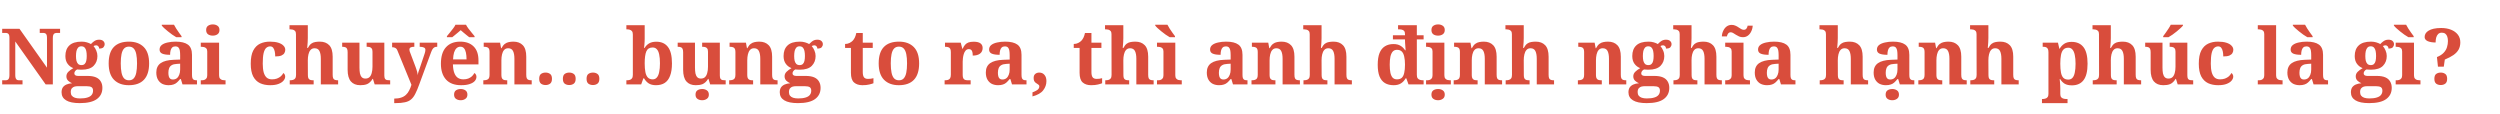 <svg width="770" height="35" viewBox="0 0 770 35" fill="none" xmlns="http://www.w3.org/2000/svg">
<path d="M0.672 26V24.728H1.68C1.904 24.728 2.104 24.696 2.28 24.632C2.472 24.552 2.624 24.4 2.736 24.176C2.848 23.952 2.904 23.616 2.904 23.168V11.6C2.904 11.168 2.848 10.848 2.736 10.64C2.624 10.432 2.472 10.296 2.28 10.232C2.104 10.168 1.904 10.136 1.68 10.136H0.672V8.864H6L14.472 20.84V11.6C14.472 11.168 14.416 10.848 14.304 10.64C14.192 10.432 14.04 10.296 13.848 10.232C13.672 10.168 13.472 10.136 13.248 10.136H12.24V8.864H18.504V10.136H17.496C17.272 10.136 17.064 10.176 16.872 10.256C16.696 10.32 16.552 10.464 16.44 10.688C16.328 10.896 16.272 11.232 16.272 11.696V26H14.064L4.704 12.776V23.168C4.704 23.616 4.76 23.952 4.872 24.176C4.984 24.4 5.128 24.552 5.304 24.632C5.496 24.696 5.704 24.728 5.928 24.728H6.936V26H0.672ZM24.578 31.76C22.69 31.76 21.282 31.472 20.354 30.896C19.426 30.336 18.962 29.512 18.962 28.424C18.962 27.848 19.082 27.36 19.322 26.96C19.578 26.576 19.946 26.272 20.426 26.048C20.922 25.824 21.514 25.688 22.202 25.64C21.77 25.464 21.37 25.208 21.002 24.872C20.634 24.52 20.45 24.064 20.45 23.504C20.45 22.976 20.65 22.512 21.05 22.112C21.45 21.712 21.962 21.336 22.586 20.984C21.882 20.728 21.298 20.288 20.834 19.664C20.37 19.04 20.138 18.24 20.138 17.264C20.138 15.856 20.546 14.768 21.362 14C22.178 13.216 23.442 12.824 25.154 12.824C25.714 12.824 26.242 12.896 26.738 13.04C27.234 13.184 27.658 13.36 28.01 13.568C28.298 13.264 28.57 13.016 28.826 12.824C29.082 12.616 29.346 12.464 29.618 12.368C29.89 12.272 30.186 12.224 30.506 12.224C31.082 12.224 31.514 12.36 31.802 12.632C32.09 12.904 32.234 13.224 32.234 13.592C32.234 13.944 32.114 14.264 31.874 14.552C31.634 14.824 31.186 14.96 30.53 14.96C30.53 14.64 30.434 14.392 30.242 14.216C30.05 14.04 29.842 13.952 29.618 13.952C29.49 13.952 29.346 13.976 29.186 14.024C29.026 14.072 28.906 14.136 28.826 14.216C29.146 14.568 29.418 15.016 29.642 15.56C29.882 16.104 30.002 16.672 30.002 17.264C30.002 18.48 29.61 19.488 28.826 20.288C28.042 21.072 26.818 21.464 25.154 21.464C24.978 21.464 24.738 21.456 24.434 21.44C24.13 21.424 23.906 21.408 23.762 21.392C23.538 21.488 23.338 21.648 23.162 21.872C22.986 22.08 22.898 22.328 22.898 22.616C22.898 22.872 23.002 23.064 23.21 23.192C23.418 23.32 23.69 23.384 24.026 23.384H26.93C28.002 23.384 28.874 23.528 29.546 23.816C30.218 24.104 30.714 24.528 31.034 25.088C31.37 25.632 31.538 26.288 31.538 27.056C31.538 28.528 30.97 29.68 29.834 30.512C28.698 31.344 26.946 31.76 24.578 31.76ZM24.626 30.32C25.57 30.32 26.338 30.224 26.93 30.032C27.522 29.856 27.954 29.592 28.226 29.24C28.514 28.888 28.658 28.448 28.658 27.92C28.658 27.408 28.498 27.048 28.178 26.84C27.858 26.648 27.37 26.552 26.714 26.552H23.93C23.61 26.552 23.282 26.592 22.946 26.672C22.626 26.768 22.354 26.944 22.13 27.2C21.906 27.456 21.794 27.848 21.794 28.376C21.794 28.808 21.898 29.168 22.106 29.456C22.33 29.744 22.65 29.96 23.066 30.104C23.498 30.248 24.018 30.32 24.626 30.32ZM25.082 20.048C25.514 20.048 25.842 19.936 26.066 19.712C26.306 19.488 26.474 19.168 26.57 18.752C26.666 18.32 26.714 17.816 26.714 17.24C26.714 16.648 26.666 16.128 26.57 15.68C26.474 15.232 26.306 14.888 26.066 14.648C25.826 14.392 25.49 14.264 25.058 14.264C24.642 14.264 24.314 14.392 24.074 14.648C23.834 14.904 23.658 15.256 23.546 15.704C23.45 16.152 23.402 16.672 23.402 17.264C23.402 17.824 23.45 18.312 23.546 18.728C23.658 19.144 23.834 19.472 24.074 19.712C24.33 19.936 24.666 20.048 25.082 20.048ZM39.664 26.24C37.744 26.24 36.232 25.688 35.128 24.584C34.024 23.464 33.472 21.776 33.472 19.52C33.472 17.264 34 15.584 35.056 14.48C36.112 13.376 37.672 12.824 39.736 12.824C41.656 12.824 43.168 13.376 44.272 14.48C45.376 15.584 45.928 17.264 45.928 19.52C45.928 21.776 45.392 23.464 44.32 24.584C43.264 25.688 41.712 26.24 39.664 26.24ZM39.712 24.728C40.336 24.728 40.824 24.536 41.176 24.152C41.544 23.752 41.808 23.168 41.968 22.4C42.128 21.616 42.208 20.656 42.208 19.52C42.208 18.368 42.128 17.416 41.968 16.664C41.808 15.896 41.544 15.32 41.176 14.936C40.808 14.552 40.32 14.36 39.712 14.36C39.088 14.36 38.592 14.552 38.224 14.936C37.856 15.32 37.592 15.896 37.432 16.664C37.272 17.416 37.192 18.368 37.192 19.52C37.192 20.656 37.272 21.616 37.432 22.4C37.592 23.168 37.856 23.752 38.224 24.152C38.608 24.536 39.104 24.728 39.712 24.728ZM51.91 26.24C51.206 26.24 50.566 26.104 49.99 25.832C49.431 25.544 48.983 25.112 48.647 24.536C48.31 23.944 48.142 23.208 48.142 22.328C48.142 21.032 48.59 20.072 49.486 19.448C50.383 18.824 51.727 18.48 53.519 18.416L55.486 18.344V17.024C55.486 16.48 55.455 16.008 55.391 15.608C55.327 15.192 55.191 14.872 54.983 14.648C54.775 14.408 54.447 14.288 53.998 14.288C53.599 14.288 53.279 14.4 53.038 14.624C52.798 14.848 52.63 15.16 52.535 15.56C52.438 15.944 52.391 16.384 52.391 16.88C51.319 16.88 50.511 16.76 49.967 16.52C49.422 16.28 49.151 15.864 49.151 15.272C49.151 14.68 49.374 14.208 49.822 13.856C50.27 13.504 50.87 13.248 51.623 13.088C52.374 12.912 53.199 12.824 54.094 12.824C55.775 12.824 57.031 13.128 57.862 13.736C58.711 14.344 59.135 15.4 59.135 16.904V23.024C59.135 23.456 59.175 23.8 59.255 24.056C59.35 24.296 59.502 24.472 59.711 24.584C59.934 24.68 60.222 24.728 60.575 24.728H60.67V26H56.206L55.703 24.344H55.486C55.135 24.776 54.798 25.136 54.478 25.424C54.175 25.696 53.822 25.896 53.422 26.024C53.023 26.168 52.519 26.24 51.91 26.24ZM53.23 24.488C53.694 24.488 54.094 24.368 54.431 24.128C54.767 23.872 55.023 23.512 55.199 23.048C55.391 22.584 55.486 22.04 55.486 21.416V19.616L54.407 19.688C53.767 19.72 53.263 19.848 52.895 20.072C52.526 20.28 52.263 20.584 52.102 20.984C51.943 21.368 51.862 21.848 51.862 22.424C51.862 22.872 51.91 23.256 52.007 23.576C52.102 23.88 52.255 24.112 52.462 24.272C52.67 24.416 52.926 24.488 53.23 24.488ZM54.286 11.456C53.903 11.232 53.486 10.968 53.038 10.664C52.59 10.344 52.151 10.008 51.718 9.656C51.286 9.304 50.895 8.968 50.542 8.648C50.206 8.328 49.967 8.064 49.822 7.856V7.616H53.59C53.767 7.968 53.99 8.36 54.263 8.792C54.535 9.224 54.822 9.648 55.127 10.064C55.431 10.48 55.694 10.84 55.919 11.144V11.456H54.286ZM61.838 26V24.728H62.126C62.366 24.728 62.614 24.696 62.87 24.632C63.142 24.552 63.366 24.4 63.542 24.176C63.734 23.952 63.83 23.616 63.83 23.168V15.872C63.83 15.44 63.734 15.12 63.542 14.912C63.35 14.704 63.118 14.568 62.846 14.504C62.59 14.44 62.35 14.408 62.126 14.408H61.838V13.136H67.478V23.168C67.478 23.616 67.566 23.952 67.742 24.176C67.934 24.4 68.166 24.552 68.438 24.632C68.71 24.696 68.958 24.728 69.182 24.728H69.47V26H61.838ZM65.534 10.976C64.958 10.976 64.47 10.84 64.07 10.568C63.686 10.28 63.494 9.84 63.494 9.248C63.494 8.64 63.694 8.2 64.094 7.928C64.494 7.656 64.982 7.52 65.558 7.52C66.102 7.52 66.574 7.656 66.974 7.928C67.39 8.2 67.598 8.64 67.598 9.248C67.598 9.84 67.39 10.28 66.974 10.568C66.574 10.84 66.094 10.976 65.534 10.976ZM83.182 26.24C82.014 26.24 80.982 26.032 80.086 25.616C79.19 25.184 78.486 24.488 77.974 23.528C77.478 22.552 77.23 21.248 77.23 19.616C77.23 17.888 77.486 16.536 77.998 15.56C78.526 14.568 79.23 13.864 80.11 13.448C81.006 13.032 82.006 12.824 83.11 12.824C84.15 12.824 85.022 12.936 85.726 13.16C86.43 13.384 86.958 13.688 87.31 14.072C87.678 14.44 87.862 14.864 87.862 15.344C87.862 15.68 87.774 16.008 87.598 16.328C87.438 16.632 87.134 16.888 86.686 17.096C86.238 17.288 85.598 17.384 84.766 17.384C84.766 16.824 84.718 16.312 84.622 15.848C84.526 15.384 84.366 15.008 84.142 14.72C83.918 14.432 83.606 14.288 83.206 14.288C82.742 14.288 82.334 14.448 81.982 14.768C81.646 15.072 81.382 15.608 81.19 16.376C81.014 17.144 80.926 18.216 80.926 19.592C80.926 20.664 81.022 21.56 81.214 22.28C81.422 23 81.734 23.544 82.15 23.912C82.566 24.264 83.11 24.44 83.782 24.44C84.342 24.44 84.846 24.36 85.294 24.2C85.758 24.024 86.158 23.792 86.494 23.504C86.83 23.2 87.086 22.864 87.262 22.496C87.454 22.608 87.598 22.768 87.694 22.976C87.79 23.168 87.838 23.376 87.838 23.6C87.838 24 87.67 24.408 87.334 24.824C87.014 25.224 86.51 25.56 85.822 25.832C85.15 26.104 84.27 26.24 83.182 26.24ZM89.238 26V24.728H89.286C89.654 24.728 89.974 24.688 90.246 24.608C90.534 24.528 90.758 24.376 90.918 24.152C91.094 23.912 91.182 23.552 91.182 23.072L91.158 10.496C91.158 10.064 91.062 9.744 90.87 9.536C90.678 9.328 90.446 9.192 90.174 9.128C89.918 9.064 89.678 9.032 89.454 9.032H89.166V7.76H94.806V11.72C94.806 12.136 94.79 12.584 94.758 13.064C94.726 13.528 94.694 13.928 94.662 14.264C94.63 14.6 94.614 14.768 94.614 14.768H94.83C95.15 14.16 95.494 13.72 95.862 13.448C96.246 13.176 96.654 13.008 97.086 12.944C97.534 12.864 98.006 12.824 98.502 12.824C99.734 12.824 100.702 13.192 101.406 13.928C102.11 14.664 102.462 15.84 102.462 17.456V23.024C102.462 23.52 102.518 23.888 102.63 24.128C102.758 24.368 102.942 24.528 103.182 24.608C103.422 24.688 103.718 24.728 104.07 24.728H104.142V26H98.814V18.104C98.814 17.064 98.67 16.264 98.382 15.704C98.094 15.144 97.598 14.864 96.894 14.864C96.366 14.864 95.95 15.04 95.646 15.392C95.342 15.728 95.126 16.184 94.998 16.76C94.87 17.32 94.806 17.928 94.806 18.584L94.83 23.168C94.83 23.616 94.894 23.952 95.022 24.176C95.166 24.4 95.366 24.552 95.622 24.632C95.878 24.696 96.182 24.728 96.534 24.728H96.606V26H89.238ZM110.958 26.24C109.71 26.24 108.75 25.856 108.078 25.088C107.406 24.304 107.07 23.104 107.07 21.488V16.112C107.07 15.648 107.014 15.296 106.902 15.056C106.79 14.8 106.614 14.632 106.374 14.552C106.134 14.456 105.822 14.408 105.438 14.408H105.39V13.136H110.718V20.816C110.718 21.504 110.766 22.104 110.862 22.616C110.974 23.112 111.166 23.504 111.438 23.792C111.71 24.064 112.078 24.2 112.542 24.2C113.054 24.2 113.47 24.056 113.79 23.768C114.11 23.464 114.342 23.04 114.486 22.496C114.646 21.936 114.726 21.288 114.726 20.552V15.944C114.726 15.48 114.646 15.144 114.486 14.936C114.326 14.712 114.118 14.568 113.862 14.504C113.606 14.44 113.318 14.408 112.998 14.408H112.926V13.136H118.374V23.216C118.374 23.68 118.438 24.024 118.566 24.248C118.71 24.456 118.902 24.592 119.142 24.656C119.398 24.704 119.678 24.728 119.982 24.728H120.174V26H115.398L114.87 24.296H114.75C114.51 24.712 114.246 25.048 113.958 25.304C113.686 25.56 113.39 25.76 113.07 25.904C112.75 26.032 112.414 26.12 112.062 26.168C111.71 26.216 111.342 26.24 110.958 26.24ZM121.421 30.368C122.253 30.368 122.965 30.264 123.557 30.056C124.149 29.864 124.645 29.576 125.045 29.192C125.445 28.824 125.773 28.376 126.029 27.848C126.301 27.336 126.533 26.76 126.725 26.12L122.405 15.56C122.293 15.272 122.157 15.064 121.997 14.936C121.837 14.792 121.661 14.696 121.469 14.648C121.293 14.584 121.093 14.552 120.869 14.552H120.773V13.136H127.613V14.408H127.541C127.093 14.408 126.741 14.472 126.485 14.6C126.229 14.728 126.101 14.96 126.101 15.296C126.101 15.424 126.125 15.584 126.173 15.776C126.237 15.952 126.293 16.104 126.341 16.232L127.997 20.624C128.109 20.928 128.205 21.208 128.285 21.464C128.365 21.704 128.429 21.92 128.477 22.112C128.525 22.304 128.565 22.488 128.597 22.664C128.629 22.84 128.653 23.008 128.669 23.168C128.701 22.832 128.781 22.456 128.909 22.04C129.053 21.624 129.149 21.36 129.197 21.248L130.781 16.544C130.845 16.384 130.901 16.184 130.949 15.944C130.997 15.704 131.021 15.512 131.021 15.368C131.021 15.016 130.877 14.776 130.589 14.648C130.301 14.504 129.893 14.424 129.365 14.408H129.269V13.136H134.669V14.408H134.573C134.285 14.408 134.029 14.464 133.805 14.576C133.597 14.688 133.405 14.872 133.229 15.128C133.069 15.384 132.909 15.728 132.749 16.16L129.125 26C128.709 27.168 128.309 28.12 127.925 28.856C127.557 29.608 127.125 30.192 126.629 30.608C126.133 31.04 125.501 31.336 124.733 31.496C123.981 31.672 123.013 31.76 121.829 31.76H121.421V30.368ZM142.016 26.24C139.984 26.24 138.44 25.664 137.384 24.512C136.328 23.344 135.8 21.72 135.8 19.64C135.8 17.384 136.32 15.688 137.36 14.552C138.4 13.4 139.864 12.824 141.752 12.824C143.496 12.824 144.864 13.312 145.856 14.288C146.864 15.264 147.368 16.704 147.368 18.608V19.832H139.496C139.528 20.904 139.672 21.784 139.928 22.472C140.184 23.144 140.544 23.64 141.008 23.96C141.488 24.28 142.056 24.44 142.712 24.44C143.272 24.44 143.768 24.36 144.2 24.2C144.648 24.024 145.032 23.792 145.352 23.504C145.672 23.2 145.92 22.864 146.096 22.496C146.32 22.608 146.48 22.768 146.576 22.976C146.688 23.168 146.744 23.4 146.744 23.672C146.744 24.12 146.576 24.544 146.24 24.944C145.904 25.328 145.384 25.64 144.68 25.88C143.992 26.12 143.104 26.24 142.016 26.24ZM143.696 18.296C143.696 17.48 143.632 16.784 143.504 16.208C143.376 15.616 143.176 15.168 142.904 14.864C142.632 14.544 142.264 14.384 141.8 14.384C141.352 14.384 140.96 14.536 140.624 14.84C140.304 15.128 140.048 15.568 139.856 16.16C139.68 16.736 139.576 17.448 139.544 18.296H143.696ZM137.648 11.144C137.904 10.84 138.2 10.48 138.536 10.064C138.888 9.648 139.224 9.224 139.544 8.792C139.88 8.36 140.128 7.968 140.288 7.616H143.528C143.704 7.968 143.952 8.36 144.272 8.792C144.592 9.224 144.928 9.648 145.28 10.064C145.632 10.48 145.928 10.84 146.168 11.144V11.456H144.512C144.288 11.28 144.016 11.064 143.696 10.808C143.376 10.552 143.056 10.288 142.736 10.016C142.416 9.744 142.136 9.504 141.896 9.296C141.656 9.504 141.376 9.744 141.056 10.016C140.736 10.288 140.416 10.552 140.096 10.808C139.792 11.064 139.528 11.28 139.304 11.456H137.648V11.144ZM141.896 30.872C141.32 30.872 140.832 30.728 140.432 30.44C140.048 30.168 139.856 29.736 139.856 29.144C139.856 28.536 140.048 28.096 140.432 27.824C140.832 27.552 141.328 27.416 141.92 27.416C142.464 27.416 142.936 27.552 143.336 27.824C143.752 28.096 143.96 28.536 143.96 29.144C143.96 29.736 143.752 30.168 143.336 30.44C142.936 30.728 142.456 30.872 141.896 30.872ZM148.863 26V24.728H148.911C149.279 24.728 149.599 24.688 149.871 24.608C150.159 24.528 150.383 24.376 150.543 24.152C150.703 23.912 150.783 23.552 150.783 23.072V15.968C150.783 15.52 150.711 15.184 150.567 14.96C150.423 14.736 150.223 14.592 149.967 14.528C149.711 14.448 149.407 14.408 149.055 14.408H148.983V13.136H154.023L154.335 14.84H154.455C154.775 14.232 155.119 13.792 155.487 13.52C155.871 13.232 156.279 13.048 156.711 12.968C157.159 12.872 157.631 12.824 158.127 12.824C159.359 12.824 160.327 13.192 161.031 13.928C161.735 14.664 162.087 15.84 162.087 17.456V23.024C162.087 23.52 162.143 23.888 162.255 24.128C162.383 24.368 162.567 24.528 162.807 24.608C163.047 24.688 163.343 24.728 163.695 24.728H163.767V26H158.439V18.104C158.439 17.064 158.295 16.264 158.007 15.704C157.719 15.144 157.223 14.864 156.519 14.864C155.991 14.864 155.575 15.04 155.271 15.392C154.967 15.728 154.751 16.184 154.623 16.76C154.495 17.32 154.431 17.928 154.431 18.584V23.168C154.431 23.616 154.503 23.952 154.647 24.176C154.791 24.4 154.991 24.552 155.247 24.632C155.503 24.696 155.807 24.728 156.159 24.728H156.231V26H148.863ZM182.631 26.192C182.087 26.192 181.623 26.056 181.239 25.784C180.855 25.496 180.663 24.992 180.663 24.272C180.663 23.536 180.855 23.032 181.239 22.76C181.623 22.488 182.087 22.352 182.631 22.352C183.159 22.352 183.615 22.488 183.999 22.76C184.399 23.032 184.599 23.536 184.599 24.272C184.599 24.992 184.399 25.496 183.999 25.784C183.615 26.056 183.159 26.192 182.631 26.192ZM168.039 26.192C167.495 26.192 167.031 26.056 166.647 25.784C166.263 25.496 166.071 24.992 166.071 24.272C166.071 23.536 166.263 23.032 166.647 22.76C167.031 22.488 167.495 22.352 168.039 22.352C168.567 22.352 169.023 22.488 169.407 22.76C169.807 23.032 170.007 23.536 170.007 24.272C170.007 24.992 169.807 25.496 169.407 25.784C169.023 26.056 168.567 26.192 168.039 26.192ZM175.335 26.192C174.791 26.192 174.327 26.056 173.943 25.784C173.559 25.496 173.367 24.992 173.367 24.272C173.367 23.536 173.559 23.032 173.943 22.76C174.327 22.488 174.791 22.352 175.335 22.352C175.863 22.352 176.319 22.488 176.703 22.76C177.103 23.032 177.303 23.536 177.303 24.272C177.303 24.992 177.103 25.496 176.703 25.784C176.319 26.056 175.863 26.192 175.335 26.192ZM202.044 26.24C201.116 26.24 200.356 26.048 199.764 25.664C199.188 25.264 198.724 24.752 198.372 24.128H198.156L197.484 26H192.924V24.728H193.092C193.396 24.728 193.684 24.688 193.956 24.608C194.244 24.528 194.476 24.368 194.652 24.128C194.828 23.888 194.916 23.528 194.916 23.048V10.64C194.916 10.176 194.828 9.832 194.652 9.608C194.476 9.384 194.244 9.232 193.956 9.152C193.684 9.072 193.372 9.032 193.02 9.032H192.924V7.76H198.564V11.864C198.564 12.104 198.556 12.408 198.54 12.776C198.524 13.128 198.5 13.488 198.468 13.856C198.436 14.224 198.404 14.528 198.372 14.768H198.54C198.892 14.176 199.348 13.712 199.908 13.376C200.484 13.024 201.228 12.848 202.14 12.848C203.708 12.848 204.9 13.384 205.716 14.456C206.548 15.512 206.964 17.2 206.964 19.52C206.964 21.072 206.772 22.344 206.388 23.336C206.02 24.328 205.468 25.064 204.732 25.544C204.012 26.008 203.116 26.24 202.044 26.24ZM201.036 24.44C201.564 24.44 201.988 24.248 202.308 23.864C202.644 23.48 202.884 22.92 203.028 22.184C203.188 21.448 203.268 20.552 203.268 19.496C203.268 18.408 203.188 17.504 203.028 16.784C202.884 16.064 202.644 15.528 202.308 15.176C201.988 14.808 201.556 14.624 201.012 14.624C200.068 14.624 199.42 15.024 199.068 15.824C198.732 16.624 198.564 17.856 198.564 19.52C198.564 20.576 198.636 21.472 198.78 22.208C198.924 22.928 199.172 23.48 199.524 23.864C199.892 24.248 200.396 24.44 201.036 24.44ZM214.294 26.24C213.046 26.24 212.086 25.856 211.414 25.088C210.742 24.304 210.406 23.104 210.406 21.488V16.112C210.406 15.648 210.35 15.296 210.238 15.056C210.126 14.8 209.95 14.632 209.71 14.552C209.47 14.456 209.158 14.408 208.774 14.408H208.726V13.136H214.054V20.816C214.054 21.504 214.102 22.104 214.198 22.616C214.31 23.112 214.502 23.504 214.774 23.792C215.046 24.064 215.414 24.2 215.878 24.2C216.39 24.2 216.806 24.056 217.126 23.768C217.446 23.464 217.678 23.04 217.822 22.496C217.982 21.936 218.062 21.288 218.062 20.552V15.944C218.062 15.48 217.982 15.144 217.822 14.936C217.662 14.712 217.454 14.568 217.198 14.504C216.942 14.44 216.654 14.408 216.334 14.408H216.262V13.136H221.71V23.216C221.71 23.68 221.774 24.024 221.902 24.248C222.046 24.456 222.238 24.592 222.478 24.656C222.734 24.704 223.014 24.728 223.318 24.728H223.51V26H218.734L218.206 24.296H218.086C217.846 24.712 217.582 25.048 217.294 25.304C217.022 25.56 216.726 25.76 216.406 25.904C216.086 26.032 215.75 26.12 215.398 26.168C215.046 26.216 214.678 26.24 214.294 26.24ZM216.262 30.872C215.686 30.872 215.198 30.728 214.798 30.44C214.414 30.168 214.222 29.736 214.222 29.144C214.222 28.536 214.414 28.096 214.798 27.824C215.198 27.552 215.694 27.416 216.286 27.416C216.83 27.416 217.302 27.552 217.702 27.824C218.118 28.096 218.326 28.536 218.326 29.144C218.326 29.736 218.118 30.168 217.702 30.44C217.302 30.728 216.822 30.872 216.262 30.872ZM224.589 26V24.728H224.637C225.005 24.728 225.325 24.688 225.597 24.608C225.885 24.528 226.109 24.376 226.269 24.152C226.429 23.912 226.509 23.552 226.509 23.072V15.968C226.509 15.52 226.437 15.184 226.293 14.96C226.149 14.736 225.949 14.592 225.693 14.528C225.437 14.448 225.133 14.408 224.781 14.408H224.709V13.136H229.749L230.061 14.84H230.181C230.501 14.232 230.845 13.792 231.213 13.52C231.597 13.232 232.005 13.048 232.437 12.968C232.885 12.872 233.357 12.824 233.853 12.824C235.085 12.824 236.053 13.192 236.757 13.928C237.461 14.664 237.813 15.84 237.813 17.456V23.024C237.813 23.52 237.869 23.888 237.981 24.128C238.109 24.368 238.293 24.528 238.533 24.608C238.773 24.688 239.069 24.728 239.421 24.728H239.493V26H234.165V18.104C234.165 17.064 234.021 16.264 233.733 15.704C233.445 15.144 232.949 14.864 232.245 14.864C231.717 14.864 231.301 15.04 230.997 15.392C230.693 15.728 230.477 16.184 230.349 16.76C230.221 17.32 230.157 17.928 230.157 18.584V23.168C230.157 23.616 230.229 23.952 230.373 24.176C230.517 24.4 230.717 24.552 230.973 24.632C231.229 24.696 231.533 24.728 231.885 24.728H231.957V26H224.589ZM245.781 31.76C243.893 31.76 242.485 31.472 241.557 30.896C240.629 30.336 240.165 29.512 240.165 28.424C240.165 27.848 240.285 27.36 240.525 26.96C240.781 26.576 241.149 26.272 241.629 26.048C242.125 25.824 242.717 25.688 243.405 25.64C242.973 25.464 242.573 25.208 242.205 24.872C241.837 24.52 241.653 24.064 241.653 23.504C241.653 22.976 241.853 22.512 242.253 22.112C242.653 21.712 243.165 21.336 243.789 20.984C243.085 20.728 242.501 20.288 242.037 19.664C241.573 19.04 241.341 18.24 241.341 17.264C241.341 15.856 241.749 14.768 242.565 14C243.381 13.216 244.645 12.824 246.357 12.824C246.917 12.824 247.445 12.896 247.941 13.04C248.437 13.184 248.861 13.36 249.213 13.568C249.501 13.264 249.773 13.016 250.029 12.824C250.285 12.616 250.549 12.464 250.821 12.368C251.093 12.272 251.389 12.224 251.709 12.224C252.285 12.224 252.717 12.36 253.005 12.632C253.293 12.904 253.437 13.224 253.437 13.592C253.437 13.944 253.317 14.264 253.077 14.552C252.837 14.824 252.389 14.96 251.733 14.96C251.733 14.64 251.637 14.392 251.445 14.216C251.253 14.04 251.045 13.952 250.821 13.952C250.693 13.952 250.549 13.976 250.389 14.024C250.229 14.072 250.109 14.136 250.029 14.216C250.349 14.568 250.621 15.016 250.845 15.56C251.085 16.104 251.205 16.672 251.205 17.264C251.205 18.48 250.813 19.488 250.029 20.288C249.245 21.072 248.021 21.464 246.357 21.464C246.181 21.464 245.941 21.456 245.637 21.44C245.333 21.424 245.109 21.408 244.965 21.392C244.741 21.488 244.541 21.648 244.365 21.872C244.189 22.08 244.101 22.328 244.101 22.616C244.101 22.872 244.205 23.064 244.413 23.192C244.621 23.32 244.893 23.384 245.229 23.384H248.133C249.205 23.384 250.077 23.528 250.749 23.816C251.421 24.104 251.917 24.528 252.237 25.088C252.573 25.632 252.741 26.288 252.741 27.056C252.741 28.528 252.173 29.68 251.037 30.512C249.901 31.344 248.149 31.76 245.781 31.76ZM245.829 30.32C246.773 30.32 247.541 30.224 248.133 30.032C248.725 29.856 249.157 29.592 249.429 29.24C249.717 28.888 249.861 28.448 249.861 27.92C249.861 27.408 249.701 27.048 249.381 26.84C249.061 26.648 248.573 26.552 247.917 26.552H245.133C244.813 26.552 244.485 26.592 244.149 26.672C243.829 26.768 243.557 26.944 243.333 27.2C243.109 27.456 242.997 27.848 242.997 28.376C242.997 28.808 243.101 29.168 243.309 29.456C243.533 29.744 243.853 29.96 244.269 30.104C244.701 30.248 245.221 30.32 245.829 30.32ZM246.285 20.048C246.717 20.048 247.045 19.936 247.269 19.712C247.509 19.488 247.677 19.168 247.773 18.752C247.869 18.32 247.917 17.816 247.917 17.24C247.917 16.648 247.869 16.128 247.773 15.68C247.677 15.232 247.509 14.888 247.269 14.648C247.029 14.392 246.693 14.264 246.261 14.264C245.845 14.264 245.517 14.392 245.277 14.648C245.037 14.904 244.861 15.256 244.749 15.704C244.653 16.152 244.605 16.672 244.605 17.264C244.605 17.824 244.653 18.312 244.749 18.728C244.861 19.144 245.037 19.472 245.277 19.712C245.533 19.936 245.869 20.048 246.285 20.048ZM265.613 26.24C264.541 26.24 263.685 25.96 263.045 25.4C262.405 24.84 262.085 23.856 262.085 22.448V14.768H260.285V13.544C260.797 13.544 261.253 13.44 261.653 13.232C262.069 13.024 262.397 12.792 262.637 12.536C262.877 12.28 263.093 11.96 263.285 11.576C263.477 11.176 263.629 10.704 263.741 10.16H265.733V13.136H268.805V14.768H265.733V22.208C265.733 22.928 265.853 23.456 266.093 23.792C266.349 24.128 266.757 24.296 267.317 24.296C267.637 24.296 267.933 24.28 268.205 24.248C268.493 24.2 268.765 24.144 269.021 24.08V25.64C268.765 25.752 268.341 25.88 267.749 26.024C267.173 26.168 266.461 26.24 265.613 26.24ZM276.828 26.24C274.908 26.24 273.396 25.688 272.292 24.584C271.188 23.464 270.636 21.776 270.636 19.52C270.636 17.264 271.164 15.584 272.22 14.48C273.276 13.376 274.836 12.824 276.9 12.824C278.82 12.824 280.332 13.376 281.436 14.48C282.54 15.584 283.092 17.264 283.092 19.52C283.092 21.776 282.556 23.464 281.484 24.584C280.428 25.688 278.876 26.24 276.828 26.24ZM276.876 24.728C277.5 24.728 277.988 24.536 278.34 24.152C278.708 23.752 278.972 23.168 279.132 22.4C279.292 21.616 279.372 20.656 279.372 19.52C279.372 18.368 279.292 17.416 279.132 16.664C278.972 15.896 278.708 15.32 278.34 14.936C277.972 14.552 277.484 14.36 276.876 14.36C276.252 14.36 275.756 14.552 275.388 14.936C275.02 15.32 274.756 15.896 274.596 16.664C274.436 17.416 274.356 18.368 274.356 19.52C274.356 20.656 274.436 21.616 274.596 22.4C274.756 23.168 275.02 23.752 275.388 24.152C275.772 24.536 276.268 24.728 276.876 24.728ZM290.941 26V24.728H291.013C291.381 24.728 291.701 24.688 291.973 24.608C292.245 24.528 292.461 24.368 292.621 24.128C292.781 23.872 292.861 23.496 292.861 23V16.04C292.861 15.56 292.789 15.208 292.645 14.984C292.501 14.744 292.301 14.592 292.045 14.528C291.789 14.448 291.485 14.408 291.133 14.408H291.061V13.136H295.909L296.389 15.008H296.509C296.717 14.528 296.957 14.128 297.229 13.808C297.501 13.488 297.845 13.248 298.261 13.088C298.693 12.928 299.237 12.848 299.893 12.848C300.837 12.848 301.533 13.016 301.981 13.352C302.429 13.688 302.653 14.168 302.653 14.792C302.653 15.528 302.381 16.104 301.837 16.52C301.309 16.92 300.565 17.12 299.605 17.12C299.605 16.672 299.565 16.304 299.485 16.016C299.421 15.728 299.301 15.512 299.125 15.368C298.965 15.208 298.733 15.128 298.429 15.128C298.013 15.128 297.677 15.272 297.421 15.56C297.165 15.848 296.973 16.208 296.845 16.64C296.717 17.056 296.629 17.48 296.581 17.912C296.533 18.344 296.509 18.696 296.509 18.968V23.12C296.509 23.584 296.581 23.936 296.725 24.176C296.869 24.4 297.069 24.552 297.325 24.632C297.581 24.696 297.869 24.728 298.189 24.728H298.957V26H290.941ZM307.403 26.24C306.699 26.24 306.059 26.104 305.483 25.832C304.923 25.544 304.475 25.112 304.139 24.536C303.803 23.944 303.635 23.208 303.635 22.328C303.635 21.032 304.083 20.072 304.979 19.448C305.875 18.824 307.219 18.48 309.011 18.416L310.979 18.344V17.024C310.979 16.48 310.947 16.008 310.883 15.608C310.819 15.192 310.683 14.872 310.475 14.648C310.267 14.408 309.939 14.288 309.491 14.288C309.091 14.288 308.771 14.4 308.531 14.624C308.291 14.848 308.123 15.16 308.027 15.56C307.931 15.944 307.883 16.384 307.883 16.88C306.811 16.88 306.003 16.76 305.459 16.52C304.915 16.28 304.643 15.864 304.643 15.272C304.643 14.68 304.867 14.208 305.315 13.856C305.763 13.504 306.363 13.248 307.115 13.088C307.867 12.912 308.691 12.824 309.587 12.824C311.267 12.824 312.523 13.128 313.355 13.736C314.203 14.344 314.627 15.4 314.627 16.904V23.024C314.627 23.456 314.667 23.8 314.747 24.056C314.843 24.296 314.995 24.472 315.203 24.584C315.427 24.68 315.715 24.728 316.067 24.728H316.163V26H311.699L311.195 24.344H310.979C310.627 24.776 310.291 25.136 309.971 25.424C309.667 25.696 309.315 25.896 308.915 26.024C308.515 26.168 308.011 26.24 307.403 26.24ZM308.723 24.488C309.187 24.488 309.587 24.368 309.923 24.128C310.259 23.872 310.515 23.512 310.691 23.048C310.883 22.584 310.979 22.04 310.979 21.416V19.616L309.899 19.688C309.259 19.72 308.755 19.848 308.387 20.072C308.019 20.28 307.755 20.584 307.595 20.984C307.435 21.368 307.355 21.848 307.355 22.424C307.355 22.872 307.403 23.256 307.499 23.576C307.595 23.88 307.747 24.112 307.955 24.272C308.163 24.416 308.419 24.488 308.723 24.488ZM318.002 28.448C318.466 28.272 318.85 28.096 319.154 27.92C319.474 27.76 319.714 27.568 319.874 27.344C320.034 27.136 320.114 26.88 320.114 26.576C320.114 26.4 320.05 26.256 319.922 26.144C319.81 26.032 319.666 25.928 319.49 25.832C319.33 25.736 319.162 25.624 318.986 25.496C318.81 25.352 318.658 25.168 318.53 24.944C318.418 24.704 318.362 24.392 318.362 24.008C318.362 23.464 318.522 23.056 318.842 22.784C319.178 22.496 319.594 22.352 320.09 22.352C320.762 22.352 321.298 22.592 321.698 23.072C322.098 23.536 322.298 24.176 322.298 24.992C322.298 26.016 321.97 26.952 321.314 27.8C320.674 28.648 319.57 29.28 318.002 29.696V28.448ZM336.043 26.24C334.971 26.24 334.115 25.96 333.475 25.4C332.835 24.84 332.515 23.856 332.515 22.448V14.768H330.715V13.544C331.227 13.544 331.683 13.44 332.083 13.232C332.499 13.024 332.827 12.792 333.067 12.536C333.307 12.28 333.523 11.96 333.715 11.576C333.907 11.176 334.059 10.704 334.171 10.16H336.163V13.136H339.235V14.768H336.163V22.208C336.163 22.928 336.283 23.456 336.523 23.792C336.779 24.128 337.187 24.296 337.747 24.296C338.067 24.296 338.363 24.28 338.635 24.248C338.923 24.2 339.195 24.144 339.451 24.08V25.64C339.195 25.752 338.771 25.88 338.179 26.024C337.603 26.168 336.891 26.24 336.043 26.24ZM340.418 26V24.728H340.466C340.834 24.728 341.154 24.688 341.426 24.608C341.714 24.528 341.938 24.376 342.098 24.152C342.274 23.912 342.362 23.552 342.362 23.072L342.338 10.496C342.338 10.064 342.242 9.744 342.05 9.536C341.858 9.328 341.626 9.192 341.354 9.128C341.098 9.064 340.858 9.032 340.634 9.032H340.346V7.76H345.986V11.72C345.986 12.136 345.97 12.584 345.938 13.064C345.906 13.528 345.874 13.928 345.842 14.264C345.81 14.6 345.794 14.768 345.794 14.768H346.01C346.33 14.16 346.674 13.72 347.042 13.448C347.426 13.176 347.834 13.008 348.266 12.944C348.714 12.864 349.186 12.824 349.682 12.824C350.914 12.824 351.882 13.192 352.586 13.928C353.29 14.664 353.642 15.84 353.642 17.456V23.024C353.642 23.52 353.698 23.888 353.81 24.128C353.938 24.368 354.122 24.528 354.362 24.608C354.602 24.688 354.898 24.728 355.25 24.728H355.322V26H349.994V18.104C349.994 17.064 349.85 16.264 349.562 15.704C349.274 15.144 348.778 14.864 348.074 14.864C347.546 14.864 347.13 15.04 346.826 15.392C346.522 15.728 346.306 16.184 346.178 16.76C346.05 17.32 345.986 17.928 345.986 18.584L346.01 23.168C346.01 23.616 346.074 23.952 346.202 24.176C346.346 24.4 346.546 24.552 346.802 24.632C347.058 24.696 347.362 24.728 347.714 24.728H347.786V26H340.418ZM356.353 26V24.728H356.641C356.881 24.728 357.129 24.696 357.385 24.632C357.657 24.552 357.881 24.4 358.057 24.176C358.249 23.952 358.345 23.616 358.345 23.168V15.872C358.345 15.44 358.249 15.12 358.057 14.912C357.865 14.704 357.633 14.568 357.361 14.504C357.105 14.44 356.865 14.408 356.641 14.408H356.353V13.136H361.993V23.168C361.993 23.616 362.081 23.952 362.257 24.176C362.449 24.4 362.681 24.552 362.953 24.632C363.225 24.696 363.473 24.728 363.697 24.728H363.985V26H356.353ZM360.265 11.456C359.881 11.232 359.465 10.968 359.017 10.664C358.569 10.344 358.129 10.008 357.697 9.656C357.265 9.304 356.873 8.968 356.521 8.648C356.185 8.328 355.945 8.064 355.801 7.856V7.616H359.569C359.745 7.968 359.969 8.36 360.241 8.792C360.513 9.224 360.801 9.648 361.105 10.064C361.409 10.48 361.673 10.84 361.897 11.144V11.456H360.265ZM375.465 26.24C374.761 26.24 374.121 26.104 373.545 25.832C372.985 25.544 372.537 25.112 372.201 24.536C371.865 23.944 371.697 23.208 371.697 22.328C371.697 21.032 372.145 20.072 373.041 19.448C373.937 18.824 375.281 18.48 377.073 18.416L379.041 18.344V17.024C379.041 16.48 379.009 16.008 378.945 15.608C378.881 15.192 378.745 14.872 378.537 14.648C378.329 14.408 378.001 14.288 377.553 14.288C377.153 14.288 376.833 14.4 376.593 14.624C376.353 14.848 376.185 15.16 376.089 15.56C375.993 15.944 375.945 16.384 375.945 16.88C374.873 16.88 374.065 16.76 373.521 16.52C372.977 16.28 372.705 15.864 372.705 15.272C372.705 14.68 372.929 14.208 373.377 13.856C373.825 13.504 374.425 13.248 375.177 13.088C375.929 12.912 376.753 12.824 377.649 12.824C379.329 12.824 380.585 13.128 381.417 13.736C382.265 14.344 382.689 15.4 382.689 16.904V23.024C382.689 23.456 382.729 23.8 382.809 24.056C382.905 24.296 383.057 24.472 383.265 24.584C383.489 24.68 383.777 24.728 384.129 24.728H384.225V26H379.761L379.257 24.344H379.041C378.689 24.776 378.353 25.136 378.033 25.424C377.729 25.696 377.377 25.896 376.977 26.024C376.577 26.168 376.073 26.24 375.465 26.24ZM376.785 24.488C377.249 24.488 377.649 24.368 377.985 24.128C378.321 23.872 378.577 23.512 378.753 23.048C378.945 22.584 379.041 22.04 379.041 21.416V19.616L377.961 19.688C377.321 19.72 376.817 19.848 376.449 20.072C376.081 20.28 375.817 20.584 375.657 20.984C375.497 21.368 375.417 21.848 375.417 22.424C375.417 22.872 375.465 23.256 375.561 23.576C375.657 23.88 375.809 24.112 376.017 24.272C376.225 24.416 376.481 24.488 376.785 24.488ZM385.464 26V24.728H385.512C385.88 24.728 386.2 24.688 386.472 24.608C386.76 24.528 386.984 24.376 387.144 24.152C387.304 23.912 387.384 23.552 387.384 23.072V15.968C387.384 15.52 387.312 15.184 387.168 14.96C387.024 14.736 386.824 14.592 386.568 14.528C386.312 14.448 386.008 14.408 385.656 14.408H385.584V13.136H390.624L390.936 14.84H391.056C391.376 14.232 391.72 13.792 392.088 13.52C392.472 13.232 392.88 13.048 393.312 12.968C393.76 12.872 394.232 12.824 394.728 12.824C395.96 12.824 396.928 13.192 397.632 13.928C398.336 14.664 398.688 15.84 398.688 17.456V23.024C398.688 23.52 398.744 23.888 398.856 24.128C398.984 24.368 399.168 24.528 399.408 24.608C399.648 24.688 399.944 24.728 400.296 24.728H400.368V26H395.04V18.104C395.04 17.064 394.896 16.264 394.608 15.704C394.32 15.144 393.824 14.864 393.12 14.864C392.592 14.864 392.176 15.04 391.872 15.392C391.568 15.728 391.352 16.184 391.224 16.76C391.096 17.32 391.032 17.928 391.032 18.584V23.168C391.032 23.616 391.104 23.952 391.248 24.176C391.392 24.4 391.592 24.552 391.848 24.632C392.104 24.696 392.408 24.728 392.76 24.728H392.832V26H385.464ZM401.472 26V24.728H401.52C401.888 24.728 402.208 24.688 402.48 24.608C402.768 24.528 402.992 24.376 403.152 24.152C403.328 23.912 403.416 23.552 403.416 23.072L403.392 10.496C403.392 10.064 403.296 9.744 403.104 9.536C402.912 9.328 402.68 9.192 402.408 9.128C402.152 9.064 401.912 9.032 401.688 9.032H401.4V7.76H407.04V11.72C407.04 12.136 407.024 12.584 406.992 13.064C406.96 13.528 406.928 13.928 406.896 14.264C406.864 14.6 406.848 14.768 406.848 14.768H407.064C407.384 14.16 407.728 13.72 408.096 13.448C408.48 13.176 408.888 13.008 409.32 12.944C409.768 12.864 410.24 12.824 410.736 12.824C411.968 12.824 412.936 13.192 413.64 13.928C414.344 14.664 414.696 15.84 414.696 17.456V23.024C414.696 23.52 414.752 23.888 414.864 24.128C414.992 24.368 415.176 24.528 415.416 24.608C415.656 24.688 415.952 24.728 416.304 24.728H416.376V26H411.048V18.104C411.048 17.064 410.904 16.264 410.616 15.704C410.328 15.144 409.832 14.864 409.128 14.864C408.6 14.864 408.184 15.04 407.88 15.392C407.576 15.728 407.36 16.184 407.232 16.76C407.104 17.32 407.04 17.928 407.04 18.584L407.064 23.168C407.064 23.616 407.128 23.952 407.256 24.176C407.4 24.4 407.6 24.552 407.856 24.632C408.112 24.696 408.416 24.728 408.768 24.728H408.84V26H401.472ZM429.234 26.24C428.194 26.24 427.306 26.024 426.57 25.592C425.834 25.144 425.274 24.456 424.89 23.528C424.522 22.6 424.338 21.408 424.338 19.952C424.338 18.48 424.522 17.28 424.89 16.352C425.274 15.408 425.826 14.712 426.546 14.264C427.282 13.8 428.162 13.568 429.186 13.568C430.082 13.568 430.818 13.752 431.394 14.12C431.97 14.472 432.426 14.928 432.762 15.488H432.93C432.93 15.488 432.922 15.36 432.906 15.104C432.89 14.848 432.866 14.536 432.834 14.168C432.802 13.8 432.778 13.448 432.762 13.112C432.746 12.776 432.738 12.528 432.738 12.368V12.128H429.018V10.856H432.738V10.52C432.738 10.072 432.65 9.744 432.474 9.536C432.298 9.328 432.058 9.192 431.754 9.128C431.466 9.064 431.146 9.032 430.794 9.032H430.602V7.76H436.386V10.856H438.474V12.128H436.386V23.048C436.386 23.528 436.474 23.888 436.65 24.128C436.842 24.368 437.09 24.528 437.394 24.608C437.698 24.688 438.026 24.728 438.378 24.728H438.474V26H433.818L433.146 24.128H432.93C432.578 24.768 432.106 25.28 431.514 25.664C430.938 26.048 430.178 26.24 429.234 26.24ZM430.266 24.44C430.906 24.44 431.402 24.28 431.754 23.96C432.106 23.624 432.354 23.12 432.498 22.448C432.658 21.776 432.738 20.928 432.738 19.904C432.738 18.928 432.658 18.104 432.498 17.432C432.354 16.744 432.106 16.224 431.754 15.872C431.402 15.52 430.906 15.344 430.266 15.344C429.738 15.344 429.306 15.52 428.97 15.872C428.65 16.224 428.41 16.744 428.25 17.432C428.106 18.104 428.034 18.936 428.034 19.928C428.034 20.936 428.106 21.776 428.25 22.448C428.41 23.12 428.65 23.624 428.97 23.96C429.306 24.28 429.738 24.44 430.266 24.44ZM439.228 26V24.728H439.516C439.756 24.728 440.004 24.696 440.26 24.632C440.532 24.552 440.756 24.4 440.932 24.176C441.124 23.952 441.22 23.616 441.22 23.168V15.872C441.22 15.44 441.124 15.12 440.932 14.912C440.74 14.704 440.508 14.568 440.236 14.504C439.98 14.44 439.74 14.408 439.516 14.408H439.228V13.136H444.868V23.168C444.868 23.616 444.956 23.952 445.132 24.176C445.324 24.4 445.556 24.552 445.828 24.632C446.1 24.696 446.348 24.728 446.572 24.728H446.86V26H439.228ZM442.924 10.976C442.348 10.976 441.86 10.84 441.46 10.568C441.076 10.28 440.884 9.84 440.884 9.248C440.884 8.64 441.084 8.2 441.484 7.928C441.884 7.656 442.372 7.52 442.948 7.52C443.492 7.52 443.964 7.656 444.364 7.928C444.78 8.2 444.988 8.64 444.988 9.248C444.988 9.84 444.78 10.28 444.364 10.568C443.964 10.84 443.484 10.976 442.924 10.976ZM442.924 30.872C442.348 30.872 441.86 30.728 441.46 30.44C441.076 30.168 440.884 29.736 440.884 29.144C440.884 28.536 441.076 28.096 441.46 27.824C441.86 27.552 442.356 27.416 442.948 27.416C443.492 27.416 443.964 27.552 444.364 27.824C444.78 28.096 444.988 28.536 444.988 29.144C444.988 29.736 444.78 30.168 444.364 30.44C443.964 30.728 443.484 30.872 442.924 30.872ZM447.738 26V24.728H447.786C448.154 24.728 448.474 24.688 448.746 24.608C449.034 24.528 449.258 24.376 449.418 24.152C449.578 23.912 449.658 23.552 449.658 23.072V15.968C449.658 15.52 449.586 15.184 449.442 14.96C449.298 14.736 449.098 14.592 448.842 14.528C448.586 14.448 448.282 14.408 447.93 14.408H447.858V13.136H452.898L453.21 14.84H453.33C453.65 14.232 453.994 13.792 454.362 13.52C454.746 13.232 455.154 13.048 455.586 12.968C456.034 12.872 456.506 12.824 457.002 12.824C458.234 12.824 459.202 13.192 459.906 13.928C460.61 14.664 460.962 15.84 460.962 17.456V23.024C460.962 23.52 461.018 23.888 461.13 24.128C461.258 24.368 461.442 24.528 461.682 24.608C461.922 24.688 462.218 24.728 462.57 24.728H462.642V26H457.314V18.104C457.314 17.064 457.17 16.264 456.882 15.704C456.594 15.144 456.098 14.864 455.394 14.864C454.866 14.864 454.45 15.04 454.146 15.392C453.842 15.728 453.626 16.184 453.498 16.76C453.37 17.32 453.306 17.928 453.306 18.584V23.168C453.306 23.616 453.378 23.952 453.522 24.176C453.666 24.4 453.866 24.552 454.122 24.632C454.378 24.696 454.682 24.728 455.034 24.728H455.106V26H447.738ZM463.746 26V24.728H463.794C464.162 24.728 464.482 24.688 464.754 24.608C465.042 24.528 465.266 24.376 465.426 24.152C465.602 23.912 465.69 23.552 465.69 23.072L465.666 10.496C465.666 10.064 465.57 9.744 465.378 9.536C465.186 9.328 464.954 9.192 464.682 9.128C464.426 9.064 464.186 9.032 463.962 9.032H463.674V7.76H469.314V11.72C469.314 12.136 469.298 12.584 469.266 13.064C469.234 13.528 469.202 13.928 469.17 14.264C469.138 14.6 469.122 14.768 469.122 14.768H469.338C469.658 14.16 470.002 13.72 470.37 13.448C470.754 13.176 471.162 13.008 471.594 12.944C472.042 12.864 472.514 12.824 473.01 12.824C474.242 12.824 475.21 13.192 475.914 13.928C476.618 14.664 476.97 15.84 476.97 17.456V23.024C476.97 23.52 477.026 23.888 477.138 24.128C477.266 24.368 477.45 24.528 477.69 24.608C477.93 24.688 478.226 24.728 478.578 24.728H478.65V26H473.322V18.104C473.322 17.064 473.178 16.264 472.89 15.704C472.602 15.144 472.106 14.864 471.402 14.864C470.874 14.864 470.458 15.04 470.154 15.392C469.85 15.728 469.634 16.184 469.506 16.76C469.378 17.32 469.314 17.928 469.314 18.584L469.338 23.168C469.338 23.616 469.402 23.952 469.53 24.176C469.674 24.4 469.874 24.552 470.13 24.632C470.386 24.696 470.69 24.728 471.042 24.728H471.114V26H463.746ZM485.988 26V24.728H486.036C486.404 24.728 486.724 24.688 486.996 24.608C487.284 24.528 487.508 24.376 487.668 24.152C487.828 23.912 487.908 23.552 487.908 23.072V15.968C487.908 15.52 487.836 15.184 487.692 14.96C487.548 14.736 487.348 14.592 487.092 14.528C486.836 14.448 486.532 14.408 486.18 14.408H486.108V13.136H491.148L491.46 14.84H491.58C491.9 14.232 492.244 13.792 492.612 13.52C492.996 13.232 493.404 13.048 493.836 12.968C494.284 12.872 494.756 12.824 495.252 12.824C496.484 12.824 497.452 13.192 498.156 13.928C498.86 14.664 499.212 15.84 499.212 17.456V23.024C499.212 23.52 499.268 23.888 499.38 24.128C499.508 24.368 499.692 24.528 499.932 24.608C500.172 24.688 500.468 24.728 500.82 24.728H500.892V26H495.564V18.104C495.564 17.064 495.42 16.264 495.132 15.704C494.844 15.144 494.348 14.864 493.644 14.864C493.116 14.864 492.7 15.04 492.396 15.392C492.092 15.728 491.876 16.184 491.748 16.76C491.62 17.32 491.556 17.928 491.556 18.584V23.168C491.556 23.616 491.628 23.952 491.772 24.176C491.916 24.4 492.116 24.552 492.372 24.632C492.628 24.696 492.932 24.728 493.284 24.728H493.356V26H485.988ZM507.18 31.76C505.292 31.76 503.884 31.472 502.956 30.896C502.028 30.336 501.564 29.512 501.564 28.424C501.564 27.848 501.684 27.36 501.924 26.96C502.18 26.576 502.548 26.272 503.028 26.048C503.524 25.824 504.116 25.688 504.804 25.64C504.372 25.464 503.972 25.208 503.604 24.872C503.236 24.52 503.052 24.064 503.052 23.504C503.052 22.976 503.252 22.512 503.652 22.112C504.052 21.712 504.564 21.336 505.188 20.984C504.484 20.728 503.9 20.288 503.436 19.664C502.972 19.04 502.74 18.24 502.74 17.264C502.74 15.856 503.148 14.768 503.964 14C504.78 13.216 506.044 12.824 507.756 12.824C508.316 12.824 508.844 12.896 509.34 13.04C509.836 13.184 510.26 13.36 510.612 13.568C510.9 13.264 511.172 13.016 511.428 12.824C511.684 12.616 511.948 12.464 512.22 12.368C512.492 12.272 512.788 12.224 513.108 12.224C513.684 12.224 514.116 12.36 514.404 12.632C514.692 12.904 514.836 13.224 514.836 13.592C514.836 13.944 514.716 14.264 514.476 14.552C514.236 14.824 513.788 14.96 513.132 14.96C513.132 14.64 513.036 14.392 512.844 14.216C512.652 14.04 512.444 13.952 512.22 13.952C512.092 13.952 511.948 13.976 511.788 14.024C511.628 14.072 511.508 14.136 511.428 14.216C511.748 14.568 512.02 15.016 512.244 15.56C512.484 16.104 512.604 16.672 512.604 17.264C512.604 18.48 512.212 19.488 511.428 20.288C510.644 21.072 509.42 21.464 507.756 21.464C507.58 21.464 507.34 21.456 507.036 21.44C506.732 21.424 506.508 21.408 506.364 21.392C506.14 21.488 505.94 21.648 505.764 21.872C505.588 22.08 505.5 22.328 505.5 22.616C505.5 22.872 505.604 23.064 505.812 23.192C506.02 23.32 506.292 23.384 506.628 23.384H509.532C510.604 23.384 511.476 23.528 512.148 23.816C512.82 24.104 513.316 24.528 513.636 25.088C513.972 25.632 514.14 26.288 514.14 27.056C514.14 28.528 513.572 29.68 512.436 30.512C511.3 31.344 509.548 31.76 507.18 31.76ZM507.228 30.32C508.172 30.32 508.94 30.224 509.532 30.032C510.124 29.856 510.556 29.592 510.828 29.24C511.116 28.888 511.26 28.448 511.26 27.92C511.26 27.408 511.1 27.048 510.78 26.84C510.46 26.648 509.972 26.552 509.316 26.552H506.532C506.212 26.552 505.884 26.592 505.548 26.672C505.228 26.768 504.956 26.944 504.732 27.2C504.508 27.456 504.396 27.848 504.396 28.376C504.396 28.808 504.5 29.168 504.708 29.456C504.932 29.744 505.252 29.96 505.668 30.104C506.1 30.248 506.62 30.32 507.228 30.32ZM507.684 20.048C508.116 20.048 508.444 19.936 508.668 19.712C508.908 19.488 509.076 19.168 509.172 18.752C509.268 18.32 509.316 17.816 509.316 17.24C509.316 16.648 509.268 16.128 509.172 15.68C509.076 15.232 508.908 14.888 508.668 14.648C508.428 14.392 508.092 14.264 507.66 14.264C507.244 14.264 506.916 14.392 506.676 14.648C506.436 14.904 506.26 15.256 506.148 15.704C506.052 16.152 506.004 16.672 506.004 17.264C506.004 17.824 506.052 18.312 506.148 18.728C506.26 19.144 506.436 19.472 506.676 19.712C506.932 19.936 507.268 20.048 507.684 20.048ZM515.425 26V24.728H515.473C515.841 24.728 516.161 24.688 516.433 24.608C516.721 24.528 516.945 24.376 517.105 24.152C517.281 23.912 517.369 23.552 517.369 23.072L517.345 10.496C517.345 10.064 517.249 9.744 517.057 9.536C516.865 9.328 516.633 9.192 516.361 9.128C516.105 9.064 515.865 9.032 515.641 9.032H515.353V7.76H520.993V11.72C520.993 12.136 520.977 12.584 520.945 13.064C520.913 13.528 520.881 13.928 520.849 14.264C520.817 14.6 520.801 14.768 520.801 14.768H521.017C521.337 14.16 521.681 13.72 522.049 13.448C522.433 13.176 522.841 13.008 523.273 12.944C523.721 12.864 524.193 12.824 524.689 12.824C525.921 12.824 526.889 13.192 527.593 13.928C528.297 14.664 528.649 15.84 528.649 17.456V23.024C528.649 23.52 528.705 23.888 528.817 24.128C528.945 24.368 529.129 24.528 529.369 24.608C529.609 24.688 529.905 24.728 530.257 24.728H530.329V26H525.001V18.104C525.001 17.064 524.857 16.264 524.569 15.704C524.281 15.144 523.785 14.864 523.081 14.864C522.553 14.864 522.137 15.04 521.833 15.392C521.529 15.728 521.313 16.184 521.185 16.76C521.057 17.32 520.993 17.928 520.993 18.584L521.017 23.168C521.017 23.616 521.081 23.952 521.209 24.176C521.353 24.4 521.553 24.552 521.809 24.632C522.065 24.696 522.369 24.728 522.721 24.728H522.793V26H515.425ZM531.361 26V24.728H531.649C531.889 24.728 532.137 24.696 532.393 24.632C532.665 24.552 532.889 24.4 533.065 24.176C533.257 23.952 533.353 23.616 533.353 23.168V15.872C533.353 15.44 533.257 15.12 533.065 14.912C532.873 14.704 532.641 14.568 532.369 14.504C532.113 14.44 531.873 14.408 531.649 14.408H531.361V13.136H537.001V23.168C537.001 23.616 537.089 23.952 537.265 24.176C537.457 24.4 537.689 24.552 537.961 24.632C538.233 24.696 538.481 24.728 538.705 24.728H538.993V26H531.361ZM536.833 11.456C536.401 11.456 536.009 11.384 535.657 11.24C535.305 11.08 534.977 10.904 534.673 10.712C534.385 10.504 534.105 10.328 533.833 10.184C533.577 10.024 533.321 9.944 533.065 9.944C532.713 9.944 532.441 10.08 532.249 10.352C532.057 10.608 531.937 10.896 531.889 11.216H530.329C530.361 10.56 530.513 9.968 530.785 9.44C531.041 8.896 531.385 8.464 531.817 8.144C532.265 7.824 532.777 7.664 533.353 7.664C533.785 7.664 534.169 7.744 534.505 7.904C534.857 8.048 535.177 8.224 535.465 8.432C535.769 8.624 536.049 8.8 536.305 8.96C536.577 9.104 536.841 9.176 537.097 9.176C537.449 9.176 537.721 9.048 537.913 8.792C538.105 8.52 538.225 8.224 538.273 7.904H539.833C539.801 8.544 539.649 9.136 539.377 9.68C539.121 10.224 538.777 10.656 538.345 10.976C537.913 11.296 537.409 11.456 536.833 11.456ZM544.239 26.24C543.535 26.24 542.895 26.104 542.319 25.832C541.759 25.544 541.311 25.112 540.975 24.536C540.639 23.944 540.471 23.208 540.471 22.328C540.471 21.032 540.919 20.072 541.815 19.448C542.711 18.824 544.055 18.48 545.847 18.416L547.815 18.344V17.024C547.815 16.48 547.783 16.008 547.719 15.608C547.655 15.192 547.519 14.872 547.311 14.648C547.103 14.408 546.775 14.288 546.327 14.288C545.927 14.288 545.607 14.4 545.367 14.624C545.127 14.848 544.959 15.16 544.863 15.56C544.767 15.944 544.719 16.384 544.719 16.88C543.647 16.88 542.839 16.76 542.295 16.52C541.751 16.28 541.479 15.864 541.479 15.272C541.479 14.68 541.703 14.208 542.151 13.856C542.599 13.504 543.199 13.248 543.951 13.088C544.703 12.912 545.527 12.824 546.423 12.824C548.103 12.824 549.359 13.128 550.191 13.736C551.039 14.344 551.463 15.4 551.463 16.904V23.024C551.463 23.456 551.503 23.8 551.583 24.056C551.679 24.296 551.831 24.472 552.039 24.584C552.263 24.68 552.551 24.728 552.903 24.728H552.999V26H548.535L548.031 24.344H547.815C547.463 24.776 547.127 25.136 546.807 25.424C546.503 25.696 546.151 25.896 545.751 26.024C545.351 26.168 544.847 26.24 544.239 26.24ZM545.559 24.488C546.023 24.488 546.423 24.368 546.759 24.128C547.095 23.872 547.351 23.512 547.527 23.048C547.719 22.584 547.815 22.04 547.815 21.416V19.616L546.735 19.688C546.095 19.72 545.591 19.848 545.223 20.072C544.855 20.28 544.591 20.584 544.431 20.984C544.271 21.368 544.191 21.848 544.191 22.424C544.191 22.872 544.239 23.256 544.335 23.576C544.431 23.88 544.583 24.112 544.791 24.272C544.999 24.416 545.255 24.488 545.559 24.488ZM560.472 26V24.728H560.52C560.888 24.728 561.208 24.688 561.48 24.608C561.768 24.528 561.992 24.376 562.152 24.152C562.328 23.912 562.416 23.552 562.416 23.072L562.392 10.496C562.392 10.064 562.296 9.744 562.104 9.536C561.912 9.328 561.68 9.192 561.408 9.128C561.152 9.064 560.912 9.032 560.688 9.032H560.4V7.76H566.04V11.72C566.04 12.136 566.024 12.584 565.992 13.064C565.96 13.528 565.928 13.928 565.896 14.264C565.864 14.6 565.848 14.768 565.848 14.768H566.064C566.384 14.16 566.728 13.72 567.096 13.448C567.48 13.176 567.888 13.008 568.32 12.944C568.768 12.864 569.24 12.824 569.736 12.824C570.968 12.824 571.936 13.192 572.64 13.928C573.344 14.664 573.696 15.84 573.696 17.456V23.024C573.696 23.52 573.752 23.888 573.864 24.128C573.992 24.368 574.176 24.528 574.416 24.608C574.656 24.688 574.952 24.728 575.304 24.728H575.376V26H570.048V18.104C570.048 17.064 569.904 16.264 569.616 15.704C569.328 15.144 568.832 14.864 568.128 14.864C567.6 14.864 567.184 15.04 566.88 15.392C566.576 15.728 566.36 16.184 566.232 16.76C566.104 17.32 566.04 17.928 566.04 18.584L566.064 23.168C566.064 23.616 566.128 23.952 566.256 24.176C566.4 24.4 566.6 24.552 566.856 24.632C567.112 24.696 567.416 24.728 567.768 24.728H567.84V26H560.472ZM580.848 26.24C580.144 26.24 579.504 26.104 578.928 25.832C578.368 25.544 577.92 25.112 577.584 24.536C577.248 23.944 577.08 23.208 577.08 22.328C577.08 21.032 577.528 20.072 578.424 19.448C579.32 18.824 580.664 18.48 582.456 18.416L584.424 18.344V17.024C584.424 16.48 584.392 16.008 584.328 15.608C584.264 15.192 584.128 14.872 583.92 14.648C583.712 14.408 583.384 14.288 582.936 14.288C582.536 14.288 582.216 14.4 581.976 14.624C581.736 14.848 581.568 15.16 581.472 15.56C581.376 15.944 581.328 16.384 581.328 16.88C580.256 16.88 579.448 16.76 578.904 16.52C578.36 16.28 578.088 15.864 578.088 15.272C578.088 14.68 578.312 14.208 578.76 13.856C579.208 13.504 579.808 13.248 580.56 13.088C581.312 12.912 582.136 12.824 583.032 12.824C584.712 12.824 585.968 13.128 586.8 13.736C587.648 14.344 588.072 15.4 588.072 16.904V23.024C588.072 23.456 588.112 23.8 588.192 24.056C588.288 24.296 588.44 24.472 588.648 24.584C588.872 24.68 589.16 24.728 589.512 24.728H589.608V26H585.144L584.64 24.344H584.424C584.072 24.776 583.736 25.136 583.416 25.424C583.112 25.696 582.76 25.896 582.36 26.024C581.96 26.168 581.456 26.24 580.848 26.24ZM582.168 24.488C582.632 24.488 583.032 24.368 583.368 24.128C583.704 23.872 583.96 23.512 584.136 23.048C584.328 22.584 584.424 22.04 584.424 21.416V19.616L583.344 19.688C582.704 19.72 582.2 19.848 581.832 20.072C581.464 20.28 581.2 20.584 581.04 20.984C580.88 21.368 580.8 21.848 580.8 22.424C580.8 22.872 580.848 23.256 580.944 23.576C581.04 23.88 581.192 24.112 581.4 24.272C581.608 24.416 581.864 24.488 582.168 24.488ZM582.816 30.872C582.24 30.872 581.752 30.728 581.352 30.44C580.968 30.168 580.776 29.736 580.776 29.144C580.776 28.536 580.968 28.096 581.352 27.824C581.752 27.552 582.248 27.416 582.84 27.416C583.384 27.416 583.856 27.552 584.256 27.824C584.672 28.096 584.88 28.536 584.88 29.144C584.88 29.736 584.672 30.168 584.256 30.44C583.856 30.728 583.376 30.872 582.816 30.872ZM590.847 26V24.728H590.895C591.263 24.728 591.583 24.688 591.855 24.608C592.143 24.528 592.367 24.376 592.527 24.152C592.687 23.912 592.767 23.552 592.767 23.072V15.968C592.767 15.52 592.695 15.184 592.551 14.96C592.407 14.736 592.207 14.592 591.951 14.528C591.695 14.448 591.391 14.408 591.039 14.408H590.967V13.136H596.007L596.319 14.84H596.439C596.759 14.232 597.103 13.792 597.471 13.52C597.855 13.232 598.263 13.048 598.695 12.968C599.143 12.872 599.615 12.824 600.111 12.824C601.343 12.824 602.311 13.192 603.015 13.928C603.719 14.664 604.071 15.84 604.071 17.456V23.024C604.071 23.52 604.127 23.888 604.239 24.128C604.367 24.368 604.551 24.528 604.791 24.608C605.031 24.688 605.327 24.728 605.679 24.728H605.751V26H600.423V18.104C600.423 17.064 600.279 16.264 599.991 15.704C599.703 15.144 599.207 14.864 598.503 14.864C597.975 14.864 597.559 15.04 597.255 15.392C596.951 15.728 596.735 16.184 596.607 16.76C596.479 17.32 596.415 17.928 596.415 18.584V23.168C596.415 23.616 596.487 23.952 596.631 24.176C596.775 24.4 596.975 24.552 597.231 24.632C597.487 24.696 597.791 24.728 598.143 24.728H598.215V26H590.847ZM606.855 26V24.728H606.903C607.271 24.728 607.591 24.688 607.863 24.608C608.151 24.528 608.375 24.376 608.535 24.152C608.711 23.912 608.799 23.552 608.799 23.072L608.775 10.496C608.775 10.064 608.679 9.744 608.487 9.536C608.295 9.328 608.063 9.192 607.791 9.128C607.535 9.064 607.295 9.032 607.071 9.032H606.783V7.76H612.423V11.72C612.423 12.136 612.407 12.584 612.375 13.064C612.343 13.528 612.311 13.928 612.279 14.264C612.247 14.6 612.231 14.768 612.231 14.768H612.447C612.767 14.16 613.111 13.72 613.479 13.448C613.863 13.176 614.271 13.008 614.703 12.944C615.151 12.864 615.623 12.824 616.119 12.824C617.351 12.824 618.319 13.192 619.023 13.928C619.727 14.664 620.079 15.84 620.079 17.456V23.024C620.079 23.52 620.135 23.888 620.247 24.128C620.375 24.368 620.559 24.528 620.799 24.608C621.039 24.688 621.335 24.728 621.687 24.728H621.759V26H616.431V18.104C616.431 17.064 616.287 16.264 615.999 15.704C615.711 15.144 615.215 14.864 614.511 14.864C613.983 14.864 613.567 15.04 613.263 15.392C612.959 15.728 612.743 16.184 612.615 16.76C612.487 17.32 612.423 17.928 612.423 18.584L612.447 23.168C612.447 23.616 612.511 23.952 612.639 24.176C612.783 24.4 612.983 24.552 613.239 24.632C613.495 24.696 613.799 24.728 614.151 24.728H614.223V26H606.855ZM628.929 31.76V30.488H629.217C629.457 30.488 629.705 30.448 629.961 30.368C630.233 30.304 630.457 30.16 630.633 29.936C630.825 29.712 630.921 29.376 630.921 28.928V16.088C630.921 15.592 630.849 15.232 630.705 15.008C630.561 14.768 630.369 14.608 630.129 14.528C629.889 14.448 629.617 14.408 629.313 14.408H629.145V13.136H633.849L634.281 15.008H634.377C634.729 14.384 635.193 13.88 635.769 13.496C636.361 13.096 637.121 12.896 638.049 12.896C639.649 12.896 640.865 13.432 641.697 14.504C642.545 15.576 642.969 17.28 642.969 19.616C642.969 21.936 642.553 23.632 641.721 24.704C640.905 25.76 639.713 26.288 638.145 26.288C637.233 26.288 636.489 26.12 635.913 25.784C635.353 25.432 634.897 24.96 634.545 24.368H634.377C634.409 24.592 634.441 24.896 634.473 25.28C634.505 25.648 634.529 26.008 634.545 26.36C634.561 26.728 634.569 27.032 634.569 27.272V28.928C634.569 29.376 634.657 29.712 634.833 29.936C635.025 30.16 635.257 30.304 635.529 30.368C635.801 30.448 636.049 30.488 636.273 30.488H636.801V31.76H628.929ZM637.017 24.512C637.561 24.512 637.993 24.336 638.313 23.984C638.649 23.616 638.889 23.072 639.033 22.352C639.193 21.632 639.273 20.728 639.273 19.64C639.273 18.568 639.193 17.672 639.033 16.952C638.889 16.216 638.649 15.656 638.313 15.272C637.993 14.888 637.569 14.696 637.041 14.696C636.401 14.696 635.897 14.888 635.529 15.272C635.177 15.64 634.929 16.192 634.785 16.928C634.641 17.664 634.569 18.56 634.569 19.616C634.569 20.72 634.641 21.64 634.785 22.376C634.929 23.096 635.177 23.632 635.529 23.984C635.897 24.336 636.393 24.512 637.017 24.512ZM644.566 26V24.728H644.614C644.982 24.728 645.302 24.688 645.574 24.608C645.862 24.528 646.086 24.376 646.246 24.152C646.422 23.912 646.51 23.552 646.51 23.072L646.486 10.496C646.486 10.064 646.39 9.744 646.198 9.536C646.006 9.328 645.774 9.192 645.502 9.128C645.246 9.064 645.006 9.032 644.782 9.032H644.494V7.76H650.134V11.72C650.134 12.136 650.118 12.584 650.086 13.064C650.054 13.528 650.022 13.928 649.99 14.264C649.958 14.6 649.942 14.768 649.942 14.768H650.158C650.478 14.16 650.822 13.72 651.19 13.448C651.574 13.176 651.982 13.008 652.414 12.944C652.862 12.864 653.334 12.824 653.83 12.824C655.062 12.824 656.03 13.192 656.734 13.928C657.438 14.664 657.79 15.84 657.79 17.456V23.024C657.79 23.52 657.846 23.888 657.958 24.128C658.086 24.368 658.27 24.528 658.51 24.608C658.75 24.688 659.046 24.728 659.398 24.728H659.47V26H654.142V18.104C654.142 17.064 653.998 16.264 653.71 15.704C653.422 15.144 652.926 14.864 652.222 14.864C651.694 14.864 651.278 15.04 650.974 15.392C650.67 15.728 650.454 16.184 650.326 16.76C650.198 17.32 650.134 17.928 650.134 18.584L650.158 23.168C650.158 23.616 650.222 23.952 650.35 24.176C650.494 24.4 650.694 24.552 650.95 24.632C651.206 24.696 651.51 24.728 651.862 24.728H651.934V26H644.566ZM666.286 26.24C665.038 26.24 664.078 25.856 663.406 25.088C662.734 24.304 662.398 23.104 662.398 21.488V16.112C662.398 15.648 662.342 15.296 662.23 15.056C662.118 14.8 661.942 14.632 661.702 14.552C661.462 14.456 661.15 14.408 660.766 14.408H660.718V13.136H666.046V20.816C666.046 21.504 666.094 22.104 666.19 22.616C666.302 23.112 666.494 23.504 666.766 23.792C667.038 24.064 667.406 24.2 667.87 24.2C668.382 24.2 668.798 24.056 669.118 23.768C669.438 23.464 669.67 23.04 669.814 22.496C669.974 21.936 670.054 21.288 670.054 20.552V15.944C670.054 15.48 669.974 15.144 669.814 14.936C669.654 14.712 669.446 14.568 669.19 14.504C668.934 14.44 668.646 14.408 668.326 14.408H668.254V13.136H673.702V23.216C673.702 23.68 673.766 24.024 673.894 24.248C674.038 24.456 674.23 24.592 674.47 24.656C674.726 24.704 675.006 24.728 675.31 24.728H675.502V26H670.726L670.198 24.296H670.078C669.838 24.712 669.574 25.048 669.286 25.304C669.014 25.56 668.718 25.76 668.398 25.904C668.078 26.032 667.742 26.12 667.39 26.168C667.038 26.216 666.67 26.24 666.286 26.24ZM666.262 11.144C666.502 10.84 666.766 10.48 667.054 10.064C667.358 9.648 667.646 9.224 667.918 8.792C668.206 8.36 668.43 7.968 668.59 7.616H672.358V7.856C672.214 8.064 671.966 8.328 671.614 8.648C671.278 8.968 670.894 9.304 670.462 9.656C670.03 10.008 669.59 10.344 669.142 10.664C668.694 10.968 668.278 11.232 667.894 11.456H666.262V11.144ZM683.182 26.24C682.014 26.24 680.982 26.032 680.086 25.616C679.19 25.184 678.486 24.488 677.974 23.528C677.478 22.552 677.23 21.248 677.23 19.616C677.23 17.888 677.486 16.536 677.998 15.56C678.526 14.568 679.23 13.864 680.11 13.448C681.006 13.032 682.006 12.824 683.11 12.824C684.15 12.824 685.022 12.936 685.726 13.16C686.43 13.384 686.958 13.688 687.31 14.072C687.678 14.44 687.862 14.864 687.862 15.344C687.862 15.68 687.774 16.008 687.598 16.328C687.438 16.632 687.134 16.888 686.686 17.096C686.238 17.288 685.598 17.384 684.766 17.384C684.766 16.824 684.718 16.312 684.622 15.848C684.526 15.384 684.366 15.008 684.142 14.72C683.918 14.432 683.606 14.288 683.206 14.288C682.742 14.288 682.334 14.448 681.982 14.768C681.646 15.072 681.382 15.608 681.19 16.376C681.014 17.144 680.926 18.216 680.926 19.592C680.926 20.664 681.022 21.56 681.214 22.28C681.422 23 681.734 23.544 682.15 23.912C682.566 24.264 683.11 24.44 683.782 24.44C684.342 24.44 684.846 24.36 685.294 24.2C685.758 24.024 686.158 23.792 686.494 23.504C686.83 23.2 687.086 22.864 687.262 22.496C687.454 22.608 687.598 22.768 687.694 22.976C687.79 23.168 687.838 23.376 687.838 23.6C687.838 24 687.67 24.408 687.334 24.824C687.014 25.224 686.51 25.56 685.822 25.832C685.15 26.104 684.27 26.24 683.182 26.24ZM695.4 26V24.728H695.688C695.928 24.728 696.176 24.696 696.432 24.632C696.704 24.552 696.928 24.4 697.104 24.176C697.296 23.952 697.392 23.616 697.392 23.168V10.496C697.392 10.064 697.296 9.744 697.104 9.536C696.912 9.328 696.68 9.192 696.408 9.128C696.152 9.064 695.912 9.032 695.688 9.032H695.4V7.76H701.04V23.168C701.04 23.616 701.128 23.952 701.304 24.176C701.496 24.4 701.728 24.552 702 24.632C702.272 24.696 702.52 24.728 702.744 24.728H703.032V26H695.4ZM708.278 26.24C707.574 26.24 706.934 26.104 706.358 25.832C705.798 25.544 705.35 25.112 705.014 24.536C704.678 23.944 704.51 23.208 704.51 22.328C704.51 21.032 704.958 20.072 705.854 19.448C706.75 18.824 708.094 18.48 709.886 18.416L711.854 18.344V17.024C711.854 16.48 711.822 16.008 711.758 15.608C711.694 15.192 711.558 14.872 711.35 14.648C711.142 14.408 710.814 14.288 710.366 14.288C709.966 14.288 709.646 14.4 709.406 14.624C709.166 14.848 708.998 15.16 708.902 15.56C708.806 15.944 708.758 16.384 708.758 16.88C707.686 16.88 706.878 16.76 706.334 16.52C705.79 16.28 705.518 15.864 705.518 15.272C705.518 14.68 705.742 14.208 706.19 13.856C706.638 13.504 707.238 13.248 707.99 13.088C708.742 12.912 709.566 12.824 710.462 12.824C712.142 12.824 713.398 13.128 714.23 13.736C715.078 14.344 715.502 15.4 715.502 16.904V23.024C715.502 23.456 715.542 23.8 715.622 24.056C715.718 24.296 715.87 24.472 716.078 24.584C716.302 24.68 716.59 24.728 716.942 24.728H717.038V26H712.574L712.07 24.344H711.854C711.502 24.776 711.166 25.136 710.846 25.424C710.542 25.696 710.19 25.896 709.79 26.024C709.39 26.168 708.886 26.24 708.278 26.24ZM709.598 24.488C710.062 24.488 710.462 24.368 710.798 24.128C711.134 23.872 711.39 23.512 711.566 23.048C711.758 22.584 711.854 22.04 711.854 21.416V19.616L710.774 19.688C710.134 19.72 709.63 19.848 709.262 20.072C708.894 20.28 708.63 20.584 708.47 20.984C708.31 21.368 708.23 21.848 708.23 22.424C708.23 22.872 708.278 23.256 708.374 23.576C708.47 23.88 708.622 24.112 708.83 24.272C709.038 24.416 709.294 24.488 709.598 24.488ZM710.654 11.456C710.27 11.232 709.854 10.968 709.406 10.664C708.958 10.344 708.518 10.008 708.086 9.656C707.654 9.304 707.262 8.968 706.91 8.648C706.574 8.328 706.334 8.064 706.19 7.856V7.616H709.958C710.134 7.968 710.358 8.36 710.63 8.792C710.902 9.224 711.19 9.648 711.494 10.064C711.798 10.48 712.062 10.84 712.286 11.144V11.456H710.654ZM729.695 31.76C727.807 31.76 726.399 31.472 725.471 30.896C724.543 30.336 724.079 29.512 724.079 28.424C724.079 27.848 724.199 27.36 724.439 26.96C724.695 26.576 725.063 26.272 725.543 26.048C726.039 25.824 726.631 25.688 727.319 25.64C726.887 25.464 726.487 25.208 726.119 24.872C725.751 24.52 725.567 24.064 725.567 23.504C725.567 22.976 725.767 22.512 726.167 22.112C726.567 21.712 727.079 21.336 727.703 20.984C726.999 20.728 726.415 20.288 725.951 19.664C725.487 19.04 725.255 18.24 725.255 17.264C725.255 15.856 725.663 14.768 726.479 14C727.295 13.216 728.559 12.824 730.271 12.824C730.831 12.824 731.359 12.896 731.855 13.04C732.351 13.184 732.775 13.36 733.127 13.568C733.415 13.264 733.687 13.016 733.943 12.824C734.199 12.616 734.463 12.464 734.735 12.368C735.007 12.272 735.303 12.224 735.623 12.224C736.199 12.224 736.631 12.36 736.919 12.632C737.207 12.904 737.351 13.224 737.351 13.592C737.351 13.944 737.231 14.264 736.991 14.552C736.751 14.824 736.303 14.96 735.647 14.96C735.647 14.64 735.551 14.392 735.359 14.216C735.167 14.04 734.959 13.952 734.735 13.952C734.607 13.952 734.463 13.976 734.303 14.024C734.143 14.072 734.023 14.136 733.943 14.216C734.263 14.568 734.535 15.016 734.759 15.56C734.999 16.104 735.119 16.672 735.119 17.264C735.119 18.48 734.727 19.488 733.943 20.288C733.159 21.072 731.935 21.464 730.271 21.464C730.095 21.464 729.855 21.456 729.551 21.44C729.247 21.424 729.023 21.408 728.879 21.392C728.655 21.488 728.455 21.648 728.279 21.872C728.103 22.08 728.015 22.328 728.015 22.616C728.015 22.872 728.119 23.064 728.327 23.192C728.535 23.32 728.807 23.384 729.143 23.384H732.047C733.119 23.384 733.991 23.528 734.663 23.816C735.335 24.104 735.831 24.528 736.151 25.088C736.487 25.632 736.655 26.288 736.655 27.056C736.655 28.528 736.087 29.68 734.951 30.512C733.815 31.344 732.063 31.76 729.695 31.76ZM729.743 30.32C730.687 30.32 731.455 30.224 732.047 30.032C732.639 29.856 733.071 29.592 733.343 29.24C733.631 28.888 733.775 28.448 733.775 27.92C733.775 27.408 733.615 27.048 733.295 26.84C732.975 26.648 732.487 26.552 731.831 26.552H729.047C728.727 26.552 728.399 26.592 728.063 26.672C727.743 26.768 727.471 26.944 727.247 27.2C727.023 27.456 726.911 27.848 726.911 28.376C726.911 28.808 727.015 29.168 727.223 29.456C727.447 29.744 727.767 29.96 728.183 30.104C728.615 30.248 729.135 30.32 729.743 30.32ZM730.199 20.048C730.631 20.048 730.959 19.936 731.183 19.712C731.423 19.488 731.591 19.168 731.687 18.752C731.783 18.32 731.831 17.816 731.831 17.24C731.831 16.648 731.783 16.128 731.687 15.68C731.591 15.232 731.423 14.888 731.183 14.648C730.943 14.392 730.607 14.264 730.175 14.264C729.759 14.264 729.431 14.392 729.191 14.648C728.951 14.904 728.775 15.256 728.663 15.704C728.567 16.152 728.519 16.672 728.519 17.264C728.519 17.824 728.567 18.312 728.663 18.728C728.775 19.144 728.951 19.472 729.191 19.712C729.447 19.936 729.783 20.048 730.199 20.048ZM737.869 26V24.728H738.157C738.397 24.728 738.645 24.696 738.901 24.632C739.173 24.552 739.397 24.4 739.573 24.176C739.765 23.952 739.861 23.616 739.861 23.168V15.872C739.861 15.44 739.765 15.12 739.573 14.912C739.381 14.704 739.149 14.568 738.877 14.504C738.621 14.44 738.381 14.408 738.157 14.408H737.869V13.136H743.509V23.168C743.509 23.616 743.597 23.952 743.773 24.176C743.965 24.4 744.197 24.552 744.469 24.632C744.741 24.696 744.989 24.728 745.213 24.728H745.501V26H737.869ZM741.781 11.456C741.397 11.232 740.981 10.968 740.533 10.664C740.085 10.344 739.645 10.008 739.213 9.656C738.781 9.304 738.389 8.968 738.037 8.648C737.701 8.328 737.461 8.064 737.317 7.856V7.616H741.085C741.261 7.968 741.485 8.36 741.757 8.792C742.029 9.224 742.317 9.648 742.621 10.064C742.925 10.48 743.189 10.84 743.413 11.144V11.456H741.781ZM750.578 17.576C751.49 17.208 752.186 16.76 752.666 16.232C753.162 15.704 753.498 15.136 753.674 14.528C753.866 13.904 753.962 13.28 753.962 12.656C753.962 12.144 753.898 11.696 753.77 11.312C753.642 10.912 753.442 10.608 753.17 10.4C752.898 10.176 752.538 10.064 752.09 10.064C751.61 10.064 751.226 10.208 750.938 10.496C750.666 10.768 750.466 11.136 750.338 11.6C750.226 12.048 750.17 12.544 750.17 13.088C749.194 13.088 748.386 12.952 747.746 12.68C747.106 12.392 746.786 11.968 746.786 11.408C746.786 11.024 746.882 10.664 747.074 10.328C747.282 9.976 747.594 9.68 748.01 9.44C748.426 9.184 748.954 8.984 749.594 8.84C750.25 8.696 751.018 8.624 751.898 8.624C753.034 8.624 754.042 8.8 754.922 9.152C755.802 9.504 756.498 10.008 757.01 10.664C757.522 11.32 757.778 12.112 757.778 13.04C757.778 13.888 757.602 14.632 757.25 15.272C756.898 15.896 756.37 16.456 755.666 16.952C754.962 17.432 754.074 17.896 753.002 18.344L752.69 20.528H750.89L750.578 17.576ZM751.754 26.192C751.21 26.192 750.746 26.056 750.362 25.784C749.978 25.496 749.786 24.992 749.786 24.272C749.786 23.536 749.978 23.032 750.362 22.76C750.746 22.488 751.21 22.352 751.754 22.352C752.282 22.352 752.738 22.488 753.122 22.76C753.522 23.032 753.722 23.536 753.722 24.272C753.722 24.992 753.522 25.496 753.122 25.784C752.738 26.056 752.282 26.192 751.754 26.192Z" fill="#D94D3C"/>
</svg>
